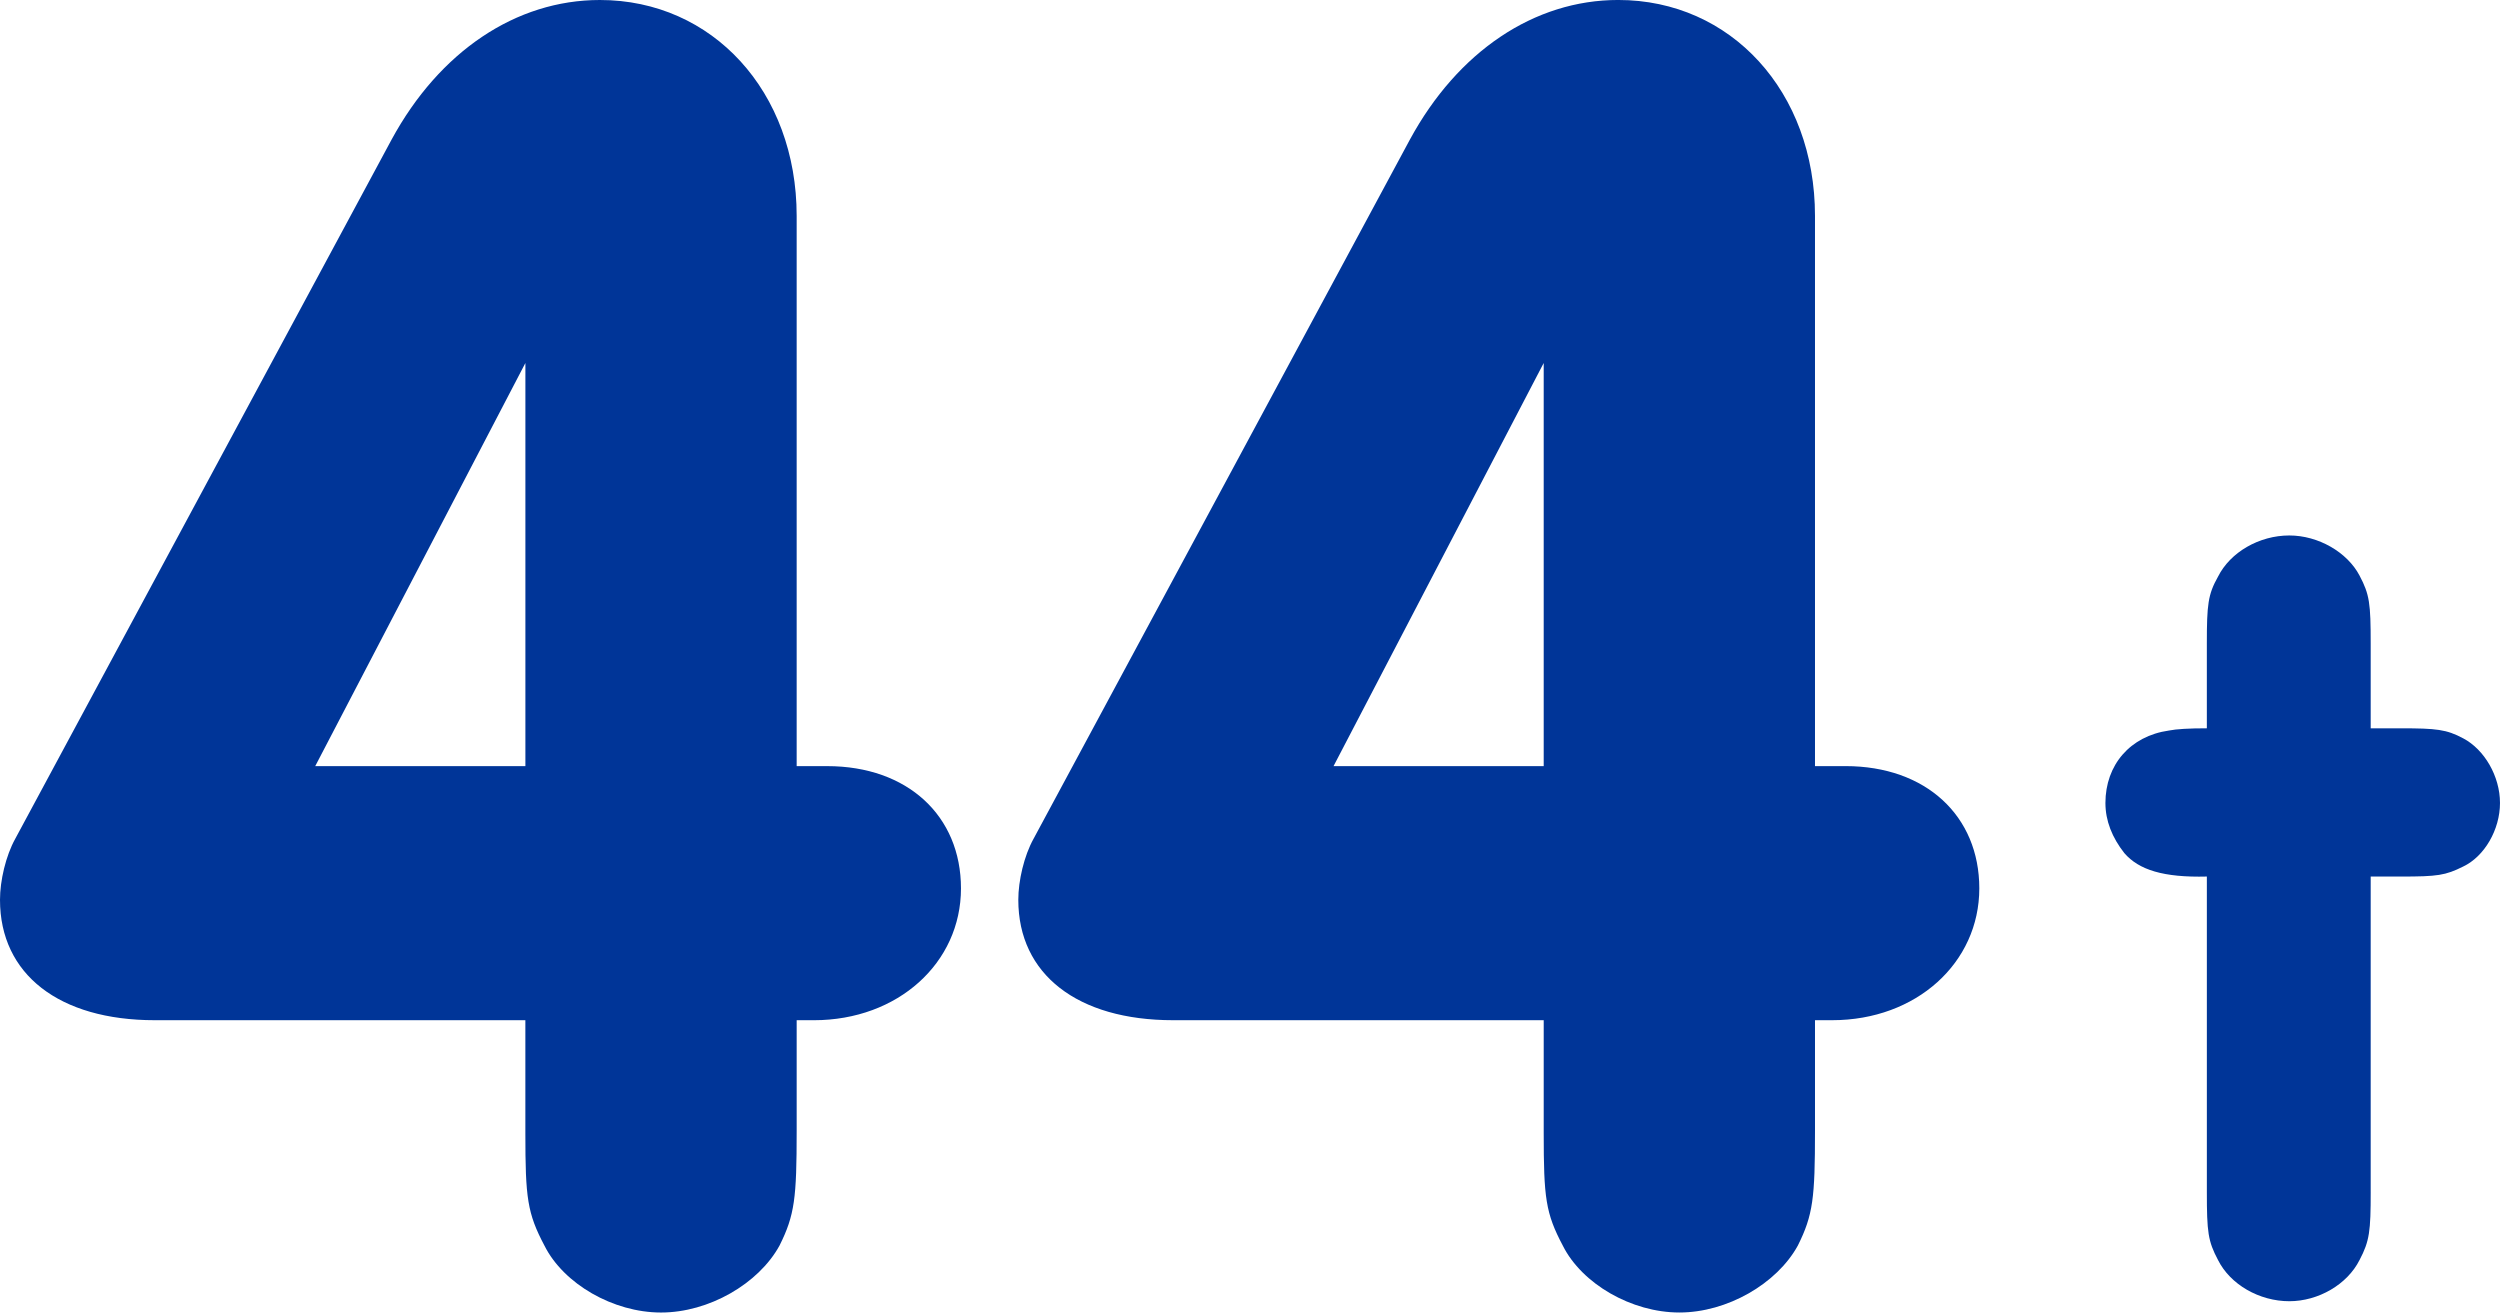 <?xml version="1.0" encoding="UTF-8"?>
<svg id="b" data-name="レイヤー 2" xmlns="http://www.w3.org/2000/svg" width="157.02" height="82.437" viewBox="0 0 157.02 82.437">
  <defs>
    <style>
      .d {
        fill: #003598;
        stroke-width: 0px;
      }
    </style>
  </defs>
  <g id="c" data-name="レイヤー 1">
    <g>
      <path class="d" d="M9.719,64.077c-6,0-9.719-2.88-9.719-7.56,0-1.2.36-2.76.96-3.84L24.599,8.76C27.599,3.239,32.398,0,37.678,0c7.08,0,12.359,5.76,12.359,13.56v34.559h1.92c5.04,0,8.4,3.119,8.4,7.68,0,4.68-3.96,8.279-9.24,8.279h-1.08v6.96c0,4.199-.12,5.279-1.08,7.199-1.32,2.4-4.44,4.2-7.44,4.2s-6.12-1.8-7.32-4.2c-1.08-2.04-1.2-3-1.2-7.079v-7.08H9.719ZM32.999,22.799l-13.2,25.319h13.2v-25.319Z"/>
      <path class="d" d="M73.678,64.077c-6,0-9.72-2.88-9.72-7.56,0-1.2.36-2.76.96-3.84l23.639-43.918c3-5.521,7.8-8.76,13.08-8.76,7.08,0,12.359,5.76,12.359,13.56v34.559h1.92c5.04,0,8.4,3.119,8.4,7.68,0,4.68-3.96,8.279-9.24,8.279h-1.08v6.96c0,4.199-.12,5.279-1.08,7.199-1.32,2.4-4.439,4.2-7.439,4.2s-6.12-1.8-7.32-4.2c-1.08-2.04-1.2-3-1.2-7.079v-7.08h-23.279ZM96.957,22.799l-13.2,25.319h13.2v-25.319Z"/>
      <path class="d" d="M148.899,74.866c0,2.45-.07,3.08-.7,4.271-.771,1.54-2.59,2.59-4.411,2.59-1.89,0-3.71-1.05-4.48-2.59-.63-1.19-.7-1.751-.7-4.271v-19.812c-2.73.07-4.271-.42-5.181-1.47-.77-.98-1.19-2.03-1.19-3.15,0-2.381,1.54-4.201,3.99-4.551q.7-.14,2.38-.14v-5.321c0-2.45.07-3.08.7-4.2.77-1.54,2.59-2.59,4.48-2.59,1.82,0,3.64,1.05,4.411,2.52.63,1.19.7,1.751.7,4.271v5.321h1.89c2.24,0,2.871.069,3.92.63,1.331.7,2.311,2.38,2.311,4.061,0,1.68-.98,3.36-2.311,3.99-1.12.56-1.61.63-3.92.63h-1.89v19.812Z"/>
    </g>
  </g>
</svg>